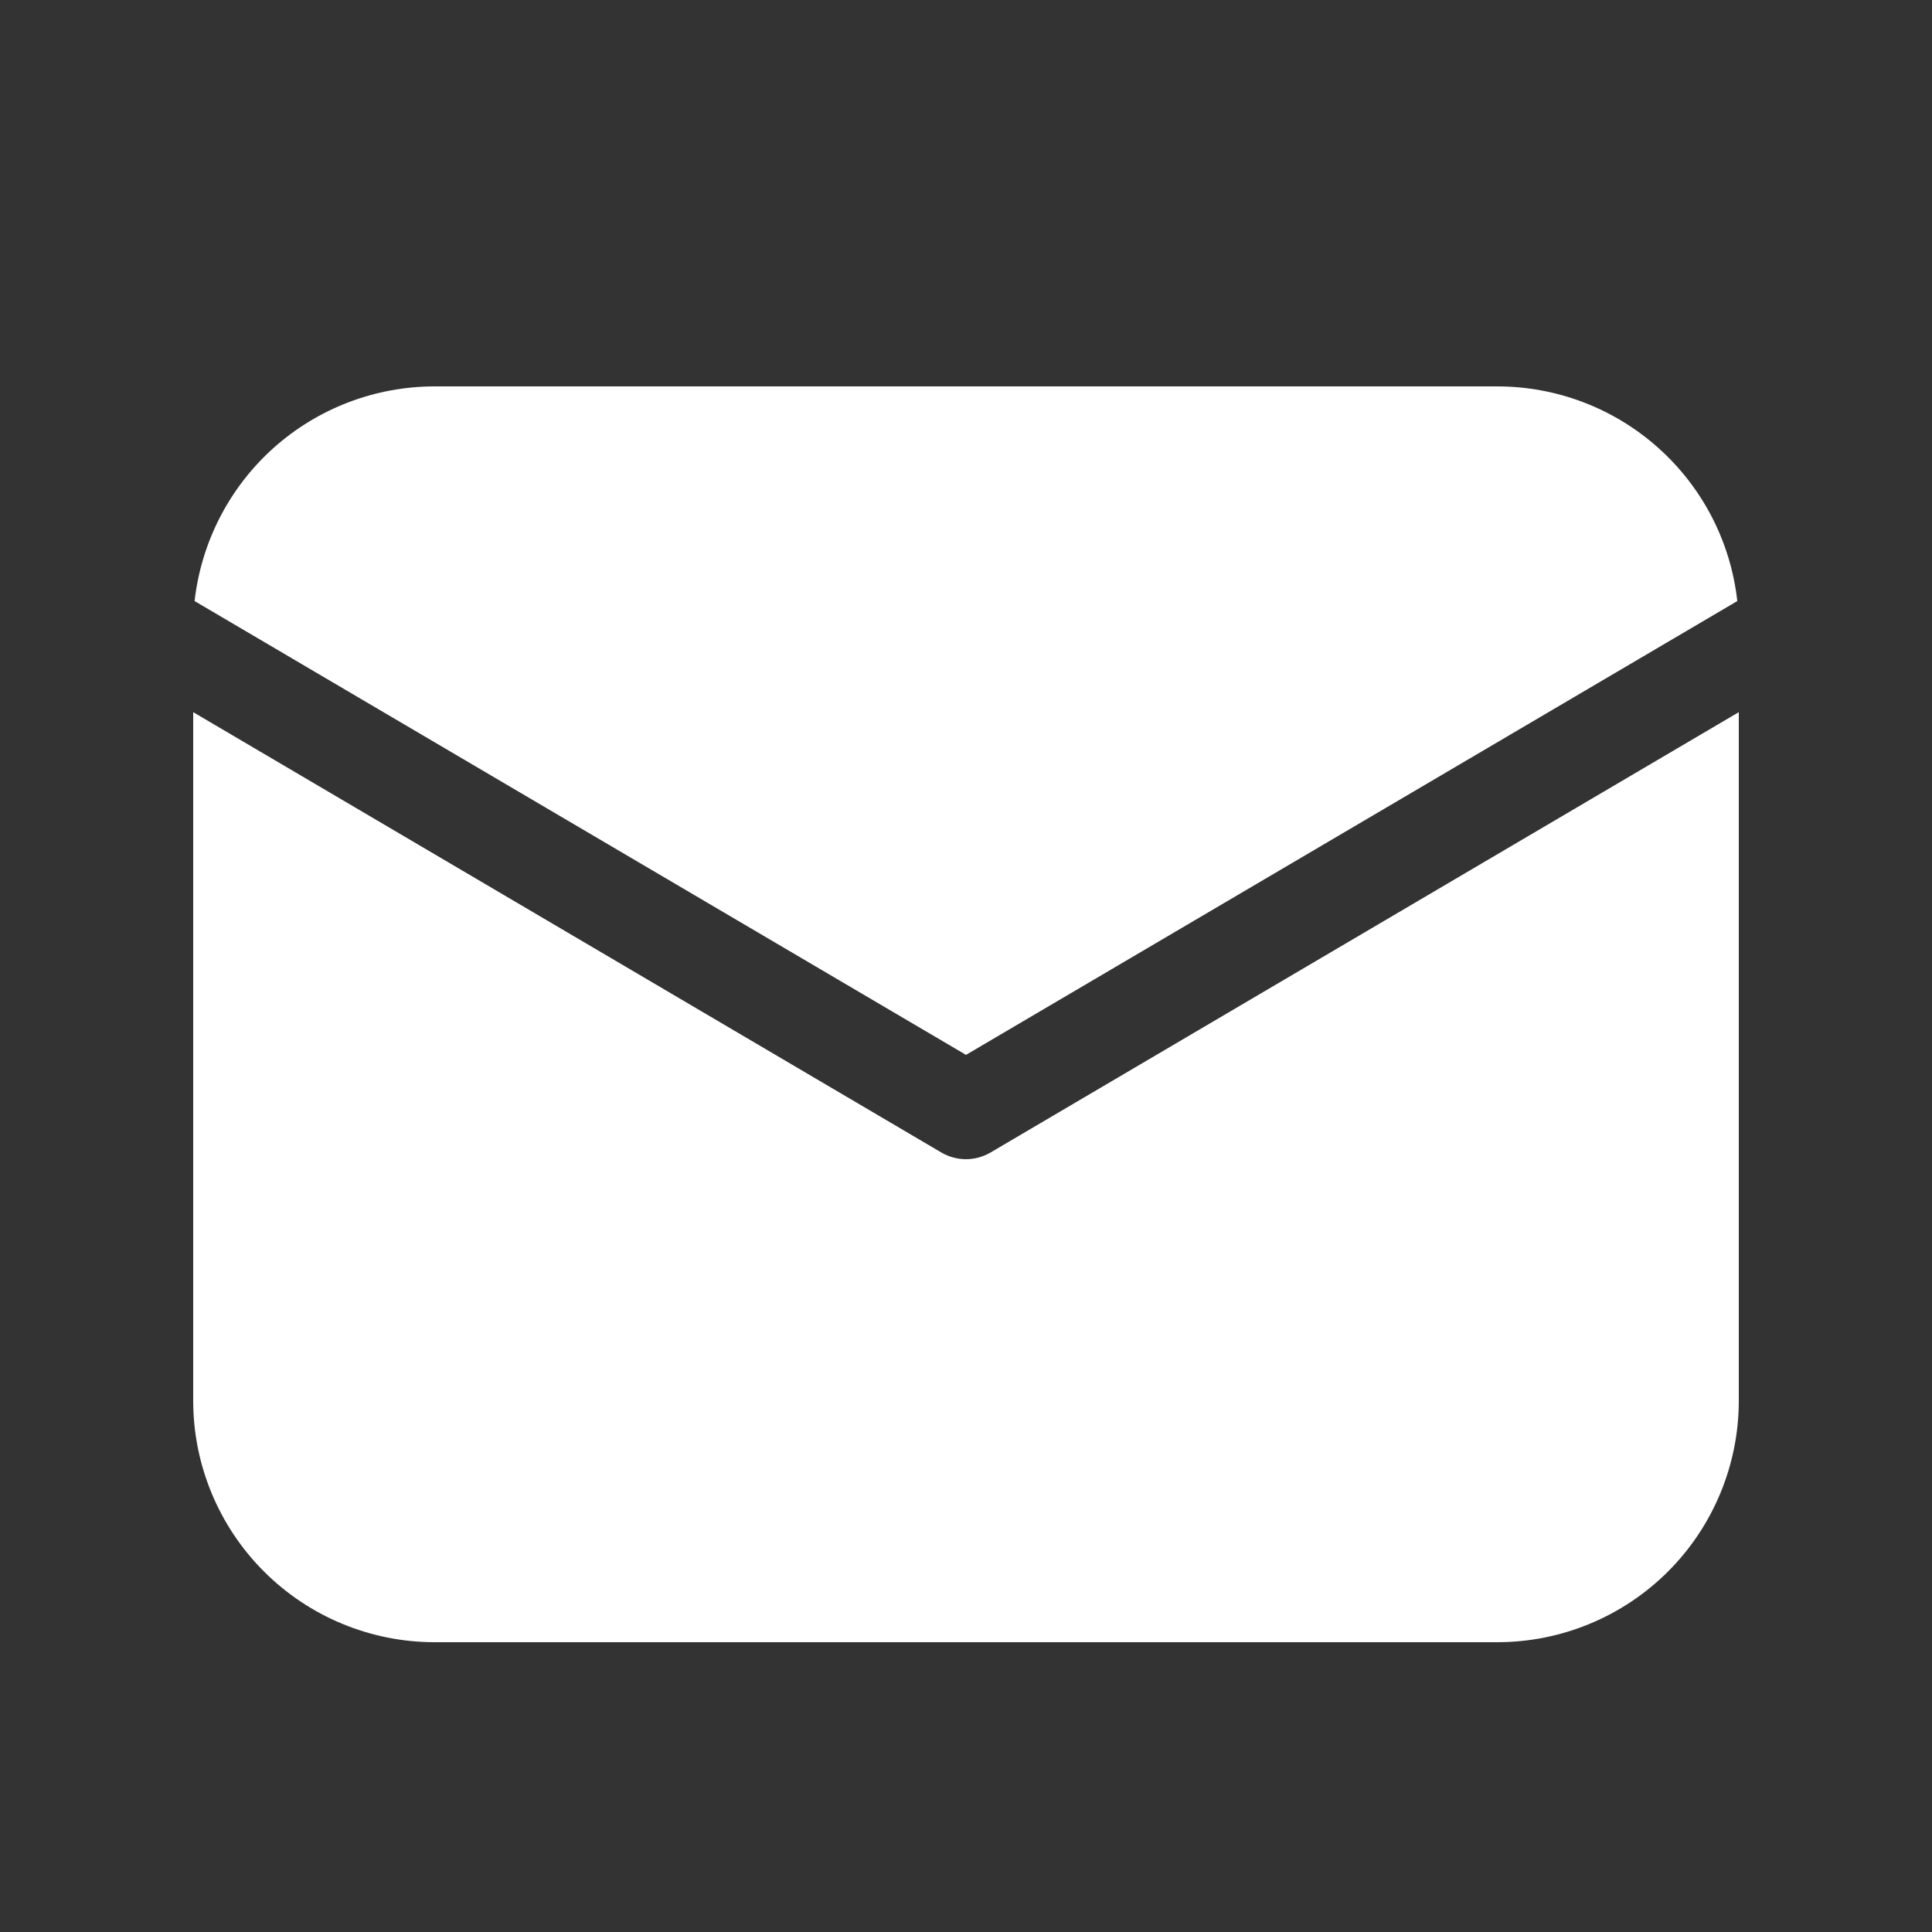 <svg width="18" height="18" viewBox="0 0 18 18" fill="none" xmlns="http://www.w3.org/2000/svg" role="logo" aria-label="eメール">
<rect x="0" y="0" width="18" height="18" fill="#333333" stroke="none"/>
<path d="M16.2 6.635V13.05C16.2 13.646 15.963 14.219 15.541 14.641C15.119 15.063 14.546 15.3 13.95 15.3H4.05C3.453 15.3 2.881 15.063 2.459 14.641C2.037 14.219 1.8 13.646 1.8 13.05V6.635L8.771 10.738C8.84 10.778 8.919 10.8 9 10.8C9.08 10.8 9.159 10.778 9.228 10.738L16.2 6.635ZM13.95 3.6C14.503 3.6 15.038 3.804 15.45 4.173C15.863 4.542 16.125 5.05 16.186 5.6L9 9.828L1.813 5.6C1.875 5.05 2.137 4.542 2.549 4.173C2.962 3.804 3.496 3.6 4.05 3.6H13.95Z" fill="#fff"/>
</svg>
